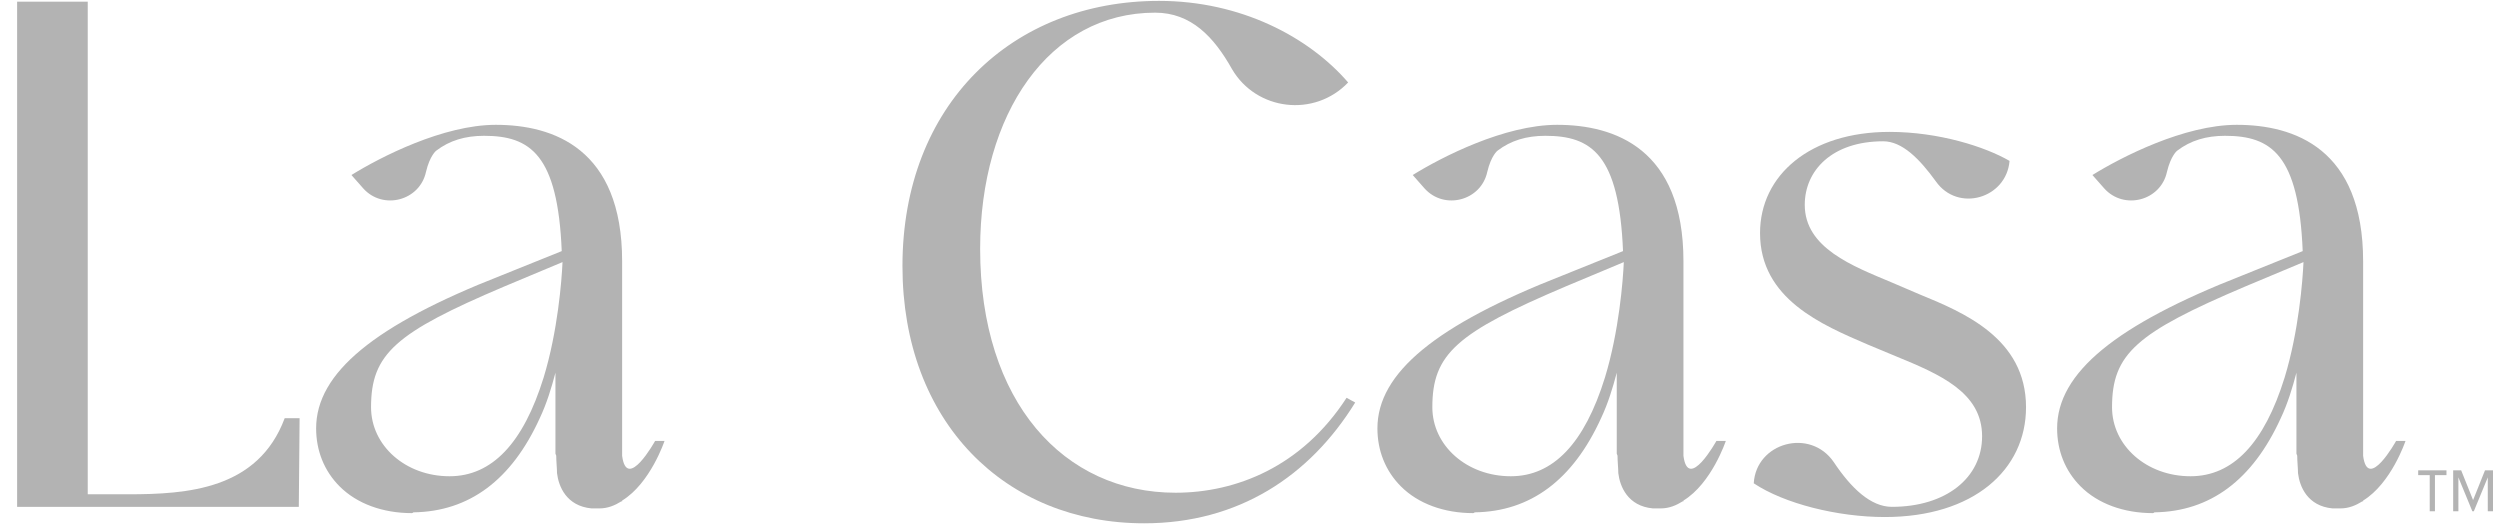 <svg width="124" height="26" viewBox="0 0 124 26" fill="none" xmlns="http://www.w3.org/2000/svg">
<path d="M120.773 23.568H121.345V23.328H119.942V23.568H120.514V25.358H120.773V23.568ZM123.394 25.358H123.653V23.328H123.256L122.665 24.805L122.074 23.328H121.677V25.358H121.936V23.679L122.628 25.358H122.702L123.394 23.679V25.358Z" fill="#B3B3B3"/>
<path d="M14.121 20.743C12.797 24.283 9.295 24.517 6.337 24.517H4.352V0.083H0.849V25.139H14.821L14.86 20.743H14.121Z" fill="#B3B3B3"/>
<path d="M32.493 21.871C32.493 21.871 31.092 24.4 30.858 22.61C30.858 22.532 30.858 22.416 30.858 22.338V12.961C30.858 7.359 27.434 6.191 24.593 6.191C21.985 6.191 18.871 7.787 17.431 8.681L18.015 9.343C18.988 10.432 20.817 9.965 21.129 8.526C21.323 7.709 21.635 7.475 21.635 7.475C22.296 6.969 23.075 6.736 24.009 6.736C26.305 6.736 27.667 7.67 27.862 12.455L24.865 13.662C18.599 16.113 15.68 18.486 15.68 21.248C15.68 22.338 16.069 23.349 16.848 24.128C17.704 24.984 18.988 25.451 20.428 25.451C20.428 25.451 20.467 25.451 20.506 25.412C23.269 25.373 25.371 23.816 26.772 20.743C27.122 20.003 27.356 19.225 27.55 18.486V22.338C27.55 22.377 27.55 22.377 27.55 22.416C27.55 22.455 27.55 22.455 27.55 22.494C27.55 22.532 27.589 22.571 27.589 22.61C27.589 22.883 27.628 23.233 27.628 23.466C27.706 24.128 28.095 25.1 29.341 25.217C29.419 25.217 29.496 25.217 29.613 25.217C29.652 25.217 29.691 25.217 29.73 25.217C30.158 25.217 30.508 25.061 30.82 24.867H30.858C30.858 24.867 30.858 24.867 30.858 24.828C32.26 23.972 32.96 21.871 32.96 21.871H32.493ZM26.966 18.72C25.955 21.988 24.398 23.622 22.296 23.622C20.117 23.622 18.404 22.105 18.404 20.198C18.404 17.552 19.611 16.502 25.021 14.206L27.901 13C27.862 13.895 27.667 16.424 26.966 18.72Z" fill="#B3B3B3"/>
<path d="M66.79 19.731C64.572 23.155 61.303 24.439 58.306 24.439C52.779 24.439 48.615 19.965 48.615 12.339C48.615 5.647 52.04 0.628 57.294 0.628C59.084 0.628 60.213 1.834 61.108 3.429C62.315 5.491 65.195 5.841 66.868 4.09C64.922 1.834 61.536 0.044 57.489 0.044C50.211 0.044 44.762 5.18 44.762 13.195C44.762 20.937 49.86 25.956 56.749 25.956C61.419 25.956 64.961 23.622 67.218 19.965L66.79 19.731Z" fill="#B3B3B3"/>
<path d="M85.133 21.871C85.133 21.871 83.732 24.4 83.499 22.61C83.499 22.532 83.499 22.416 83.499 22.338V12.961C83.499 7.359 80.074 6.191 77.233 6.191C74.625 6.191 71.511 7.787 70.071 8.681L70.655 9.343C71.628 10.432 73.457 9.965 73.769 8.526C73.963 7.709 74.275 7.475 74.275 7.475C74.936 6.969 75.715 6.736 76.649 6.736C78.945 6.736 80.307 7.67 80.502 12.455L77.505 13.662C71.239 16.113 68.32 18.486 68.32 21.248C68.32 22.338 68.709 23.349 69.488 24.128C70.344 24.984 71.628 25.451 73.068 25.451C73.068 25.451 73.107 25.451 73.146 25.412C75.909 25.373 78.011 23.816 79.412 20.743C79.762 20.003 79.996 19.225 80.191 18.486V22.338C80.191 22.377 80.191 22.377 80.191 22.416C80.191 22.455 80.191 22.455 80.191 22.494C80.191 22.532 80.229 22.571 80.229 22.61C80.229 22.883 80.268 23.233 80.268 23.466C80.346 24.128 80.735 25.1 81.981 25.217C82.059 25.217 82.136 25.217 82.253 25.217C82.292 25.217 82.331 25.217 82.37 25.217C82.798 25.217 83.148 25.061 83.46 24.867H83.499C83.499 24.867 83.499 24.867 83.499 24.828C84.9 23.972 85.6 21.871 85.6 21.871H85.133ZM79.607 18.72C78.595 21.988 77.038 23.622 74.936 23.622C72.757 23.622 71.044 22.105 71.044 20.198C71.044 17.552 72.251 16.502 77.661 14.206L80.541 13C80.502 13.895 80.307 16.424 79.607 18.72Z" fill="#B3B3B3"/>
<path d="M95.198 14.595L93.836 14.012C91.89 13.195 89.516 12.3 89.516 10.16C89.516 8.448 90.878 7.008 93.408 7.008C94.342 7.008 95.198 7.864 96.016 8.993C97.105 10.549 99.518 9.849 99.674 7.981C98.468 7.281 96.171 6.542 93.719 6.542C89.788 6.542 87.298 8.681 87.298 11.561C87.298 14.829 90.372 16.113 92.629 17.085L94.031 17.669C96.21 18.564 98.312 19.459 98.312 21.638C98.312 23.7 96.522 25.139 93.836 25.139C92.785 25.139 91.812 24.206 90.956 22.922C89.788 21.21 87.103 21.949 86.986 23.972C88.504 24.984 91.151 25.645 93.486 25.645C97.884 25.645 100.491 23.311 100.491 20.198C100.491 16.774 97.378 15.49 95.198 14.595Z" fill="#B3B3B3"/>
<path d="M118.846 21.871C118.846 21.871 117.445 24.4 117.211 22.61C117.211 22.532 117.211 22.416 117.211 22.338V12.961C117.211 7.359 113.786 6.191 110.945 6.191C108.338 6.191 105.224 7.787 103.784 8.681L104.368 9.343C105.341 10.432 107.17 9.965 107.481 8.526C107.676 7.709 107.987 7.475 107.987 7.475C108.649 6.969 109.427 6.736 110.361 6.736C112.658 6.736 114.02 7.67 114.214 12.455L111.218 13.662C104.952 16.113 102.033 18.486 102.033 21.248C102.033 22.338 102.422 23.349 103.2 24.128C104.056 24.984 105.341 25.451 106.781 25.451C106.781 25.451 106.82 25.451 106.859 25.412C109.622 25.373 111.724 23.816 113.125 20.743C113.475 20.003 113.708 19.225 113.903 18.486V22.338C113.903 22.377 113.903 22.377 113.903 22.416C113.903 22.455 113.903 22.455 113.903 22.494C113.903 22.532 113.942 22.571 113.942 22.61C113.942 22.883 113.981 23.233 113.981 23.466C114.059 24.128 114.448 25.1 115.693 25.217C115.771 25.217 115.849 25.217 115.966 25.217C116.005 25.217 116.044 25.217 116.083 25.217C116.511 25.217 116.861 25.061 117.172 24.867H117.211C117.211 24.867 117.211 24.867 117.211 24.828C118.612 23.972 119.313 21.871 119.313 21.871H118.846ZM113.319 18.72C112.307 21.988 110.751 23.622 108.649 23.622C106.469 23.622 104.757 22.105 104.757 20.198C104.757 17.552 105.963 16.502 111.373 14.206L114.253 13C114.214 13.895 114.02 16.424 113.319 18.72Z" fill="#B3B3B3"/>
</svg>
